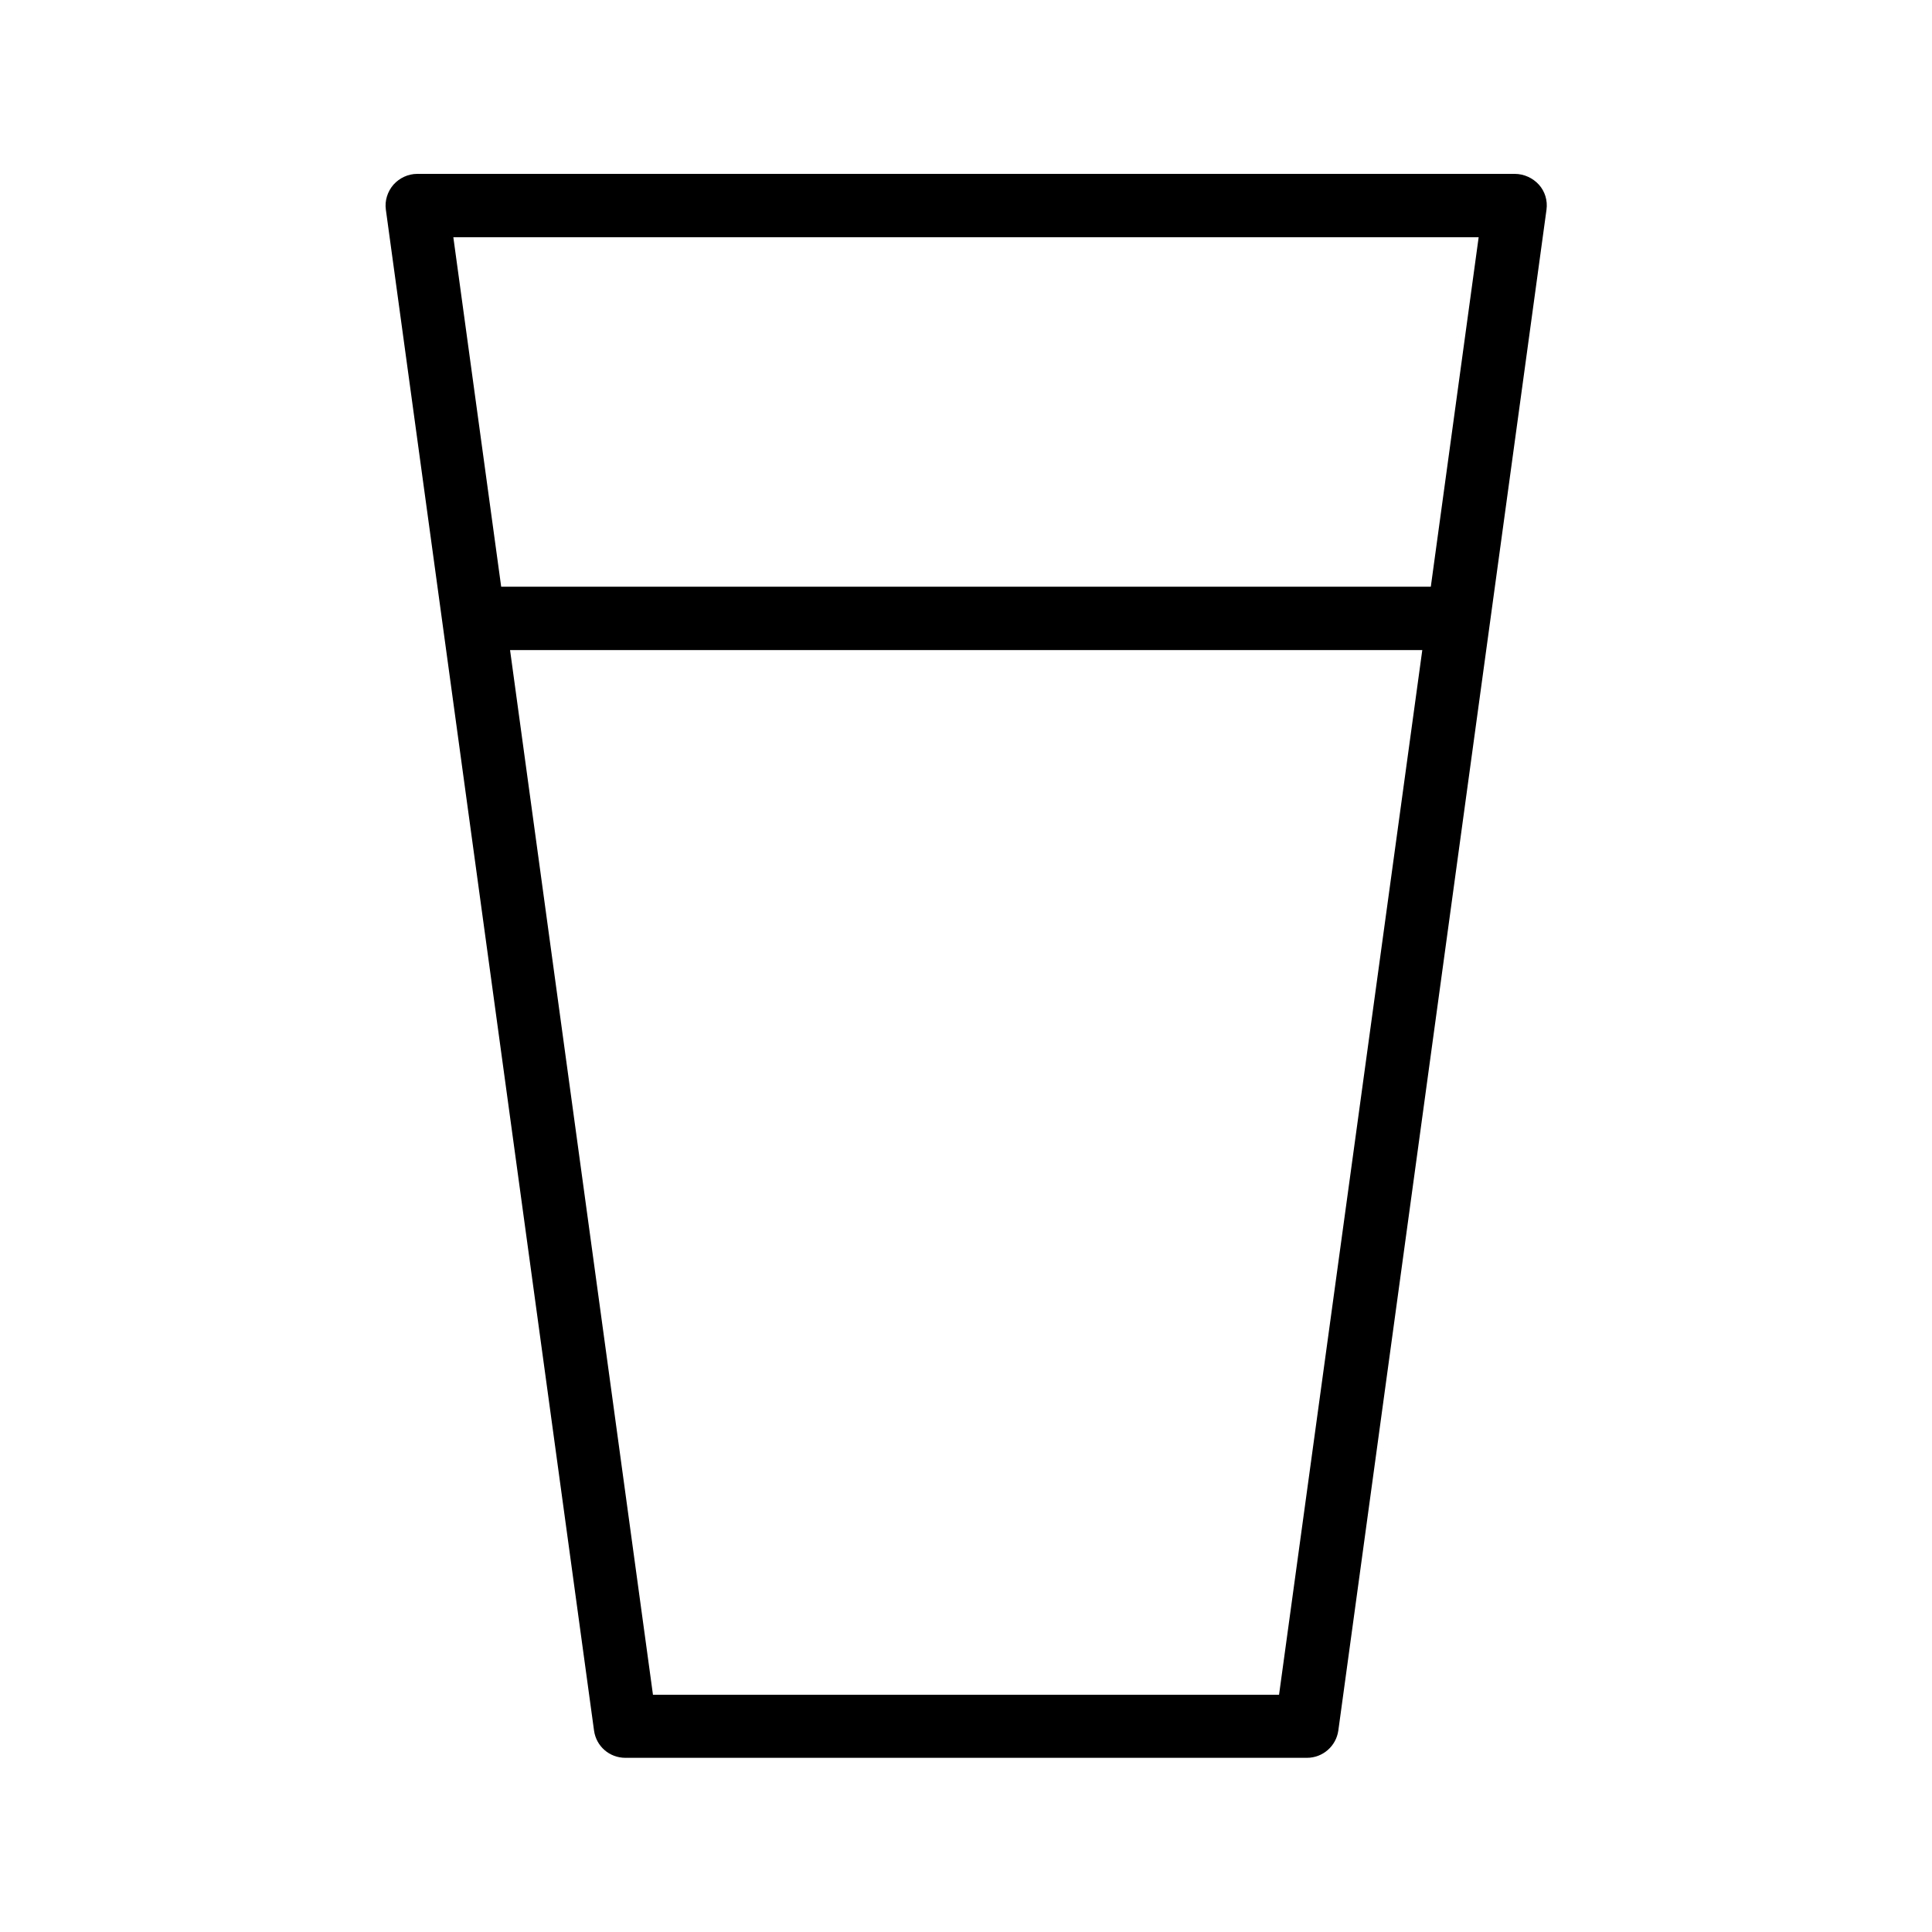 <?xml version="1.0" encoding="UTF-8"?>
<!-- Uploaded to: ICON Repo, www.svgrepo.com, Generator: ICON Repo Mixer Tools -->
<svg fill="#000000" width="800px" height="800px" version="1.1" viewBox="144 144 512 512" xmlns="http://www.w3.org/2000/svg">
 <path d="m254.57 190.08c-2.434 0-4.703 1.09-6.297 2.856-1.594 1.848-2.352 4.281-2.016 6.633l55.168 403.05c0.586 4.199 4.113 7.223 8.312 7.223h180.62c4.199 0 7.727-3.106 8.312-7.223l55.168-403.05c0.336-2.434-0.418-4.871-2.016-6.633-1.598-1.766-3.949-2.856-6.387-2.856zm281.29 16.793-12.68 92.617h-246.36l-12.68-92.617zm-52.898 386.25h-165.92l-37.871-276.84h241.75z"/>
</svg>